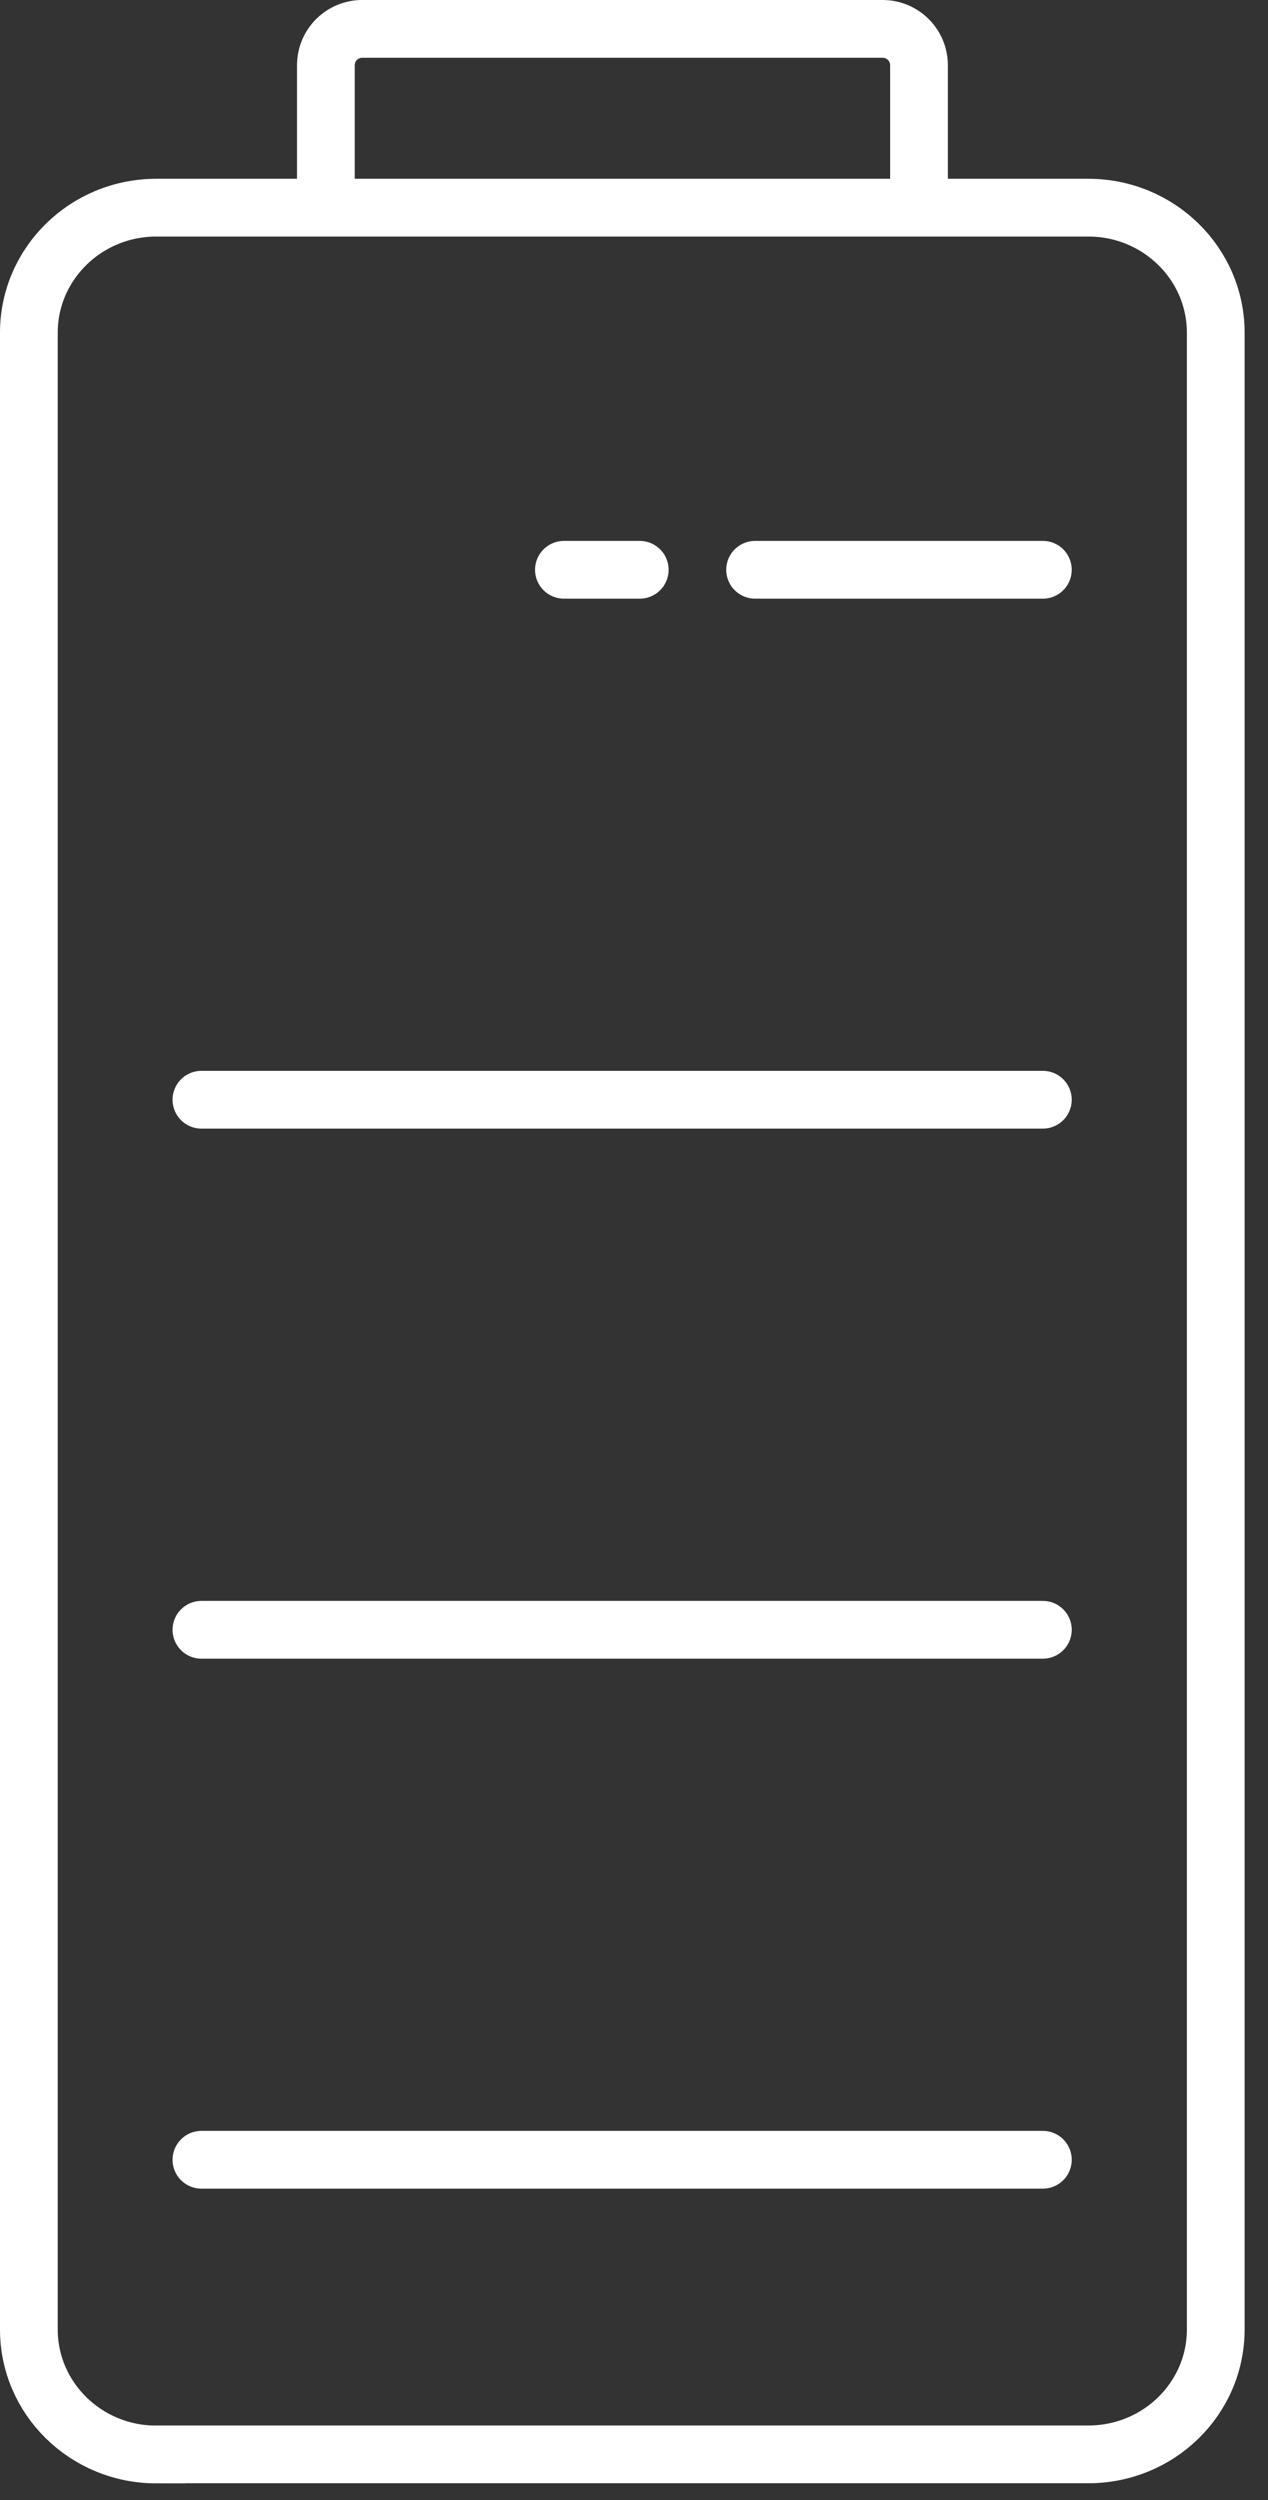 <svg width="34" height="67" viewBox="0 0 34 67" fill="none" xmlns="http://www.w3.org/2000/svg">
<rect x="0" y="0" width="34" height="67" fill="#333333" stroke="none"/>
<path d="M4.191 65.774C2.303 65.774 0.774 64.273 0.774 62.425V8.917C0.774 7.066 2.303 5.565 4.191 5.565H29.182C31.07 5.565 32.599 7.066 32.599 8.917V62.422C32.599 64.273 31.07 65.771 29.182 65.771H4.191V65.774Z" stroke="white" stroke-width="1.548" stroke-miterlimit="10"/>
<path d="M5.401 57.876H27.963" stroke="white" stroke-width="1.548" stroke-linecap="round" stroke-linejoin="round"/>
<path d="M5.401 43.674H27.963" stroke="white" stroke-width="1.548" stroke-linecap="round" stroke-linejoin="round"/>
<path d="M5.401 29.47H27.963" stroke="white" stroke-width="1.548" stroke-linecap="round" stroke-linejoin="round"/>
<path d="M15.121 15.269H17.154" stroke="white" stroke-width="1.548" stroke-linecap="round" stroke-linejoin="round"/>
<path d="M20.247 15.269H27.963" stroke="white" stroke-width="1.548" stroke-linecap="round" stroke-linejoin="round"/>
<path d="M24.642 5.568V1.749C24.642 1.21 24.205 0.774 23.666 0.774H9.713C9.174 0.774 8.738 1.21 8.738 1.749V5.568" stroke="white" stroke-width="1.548" stroke-miterlimit="10"/>
</svg>
